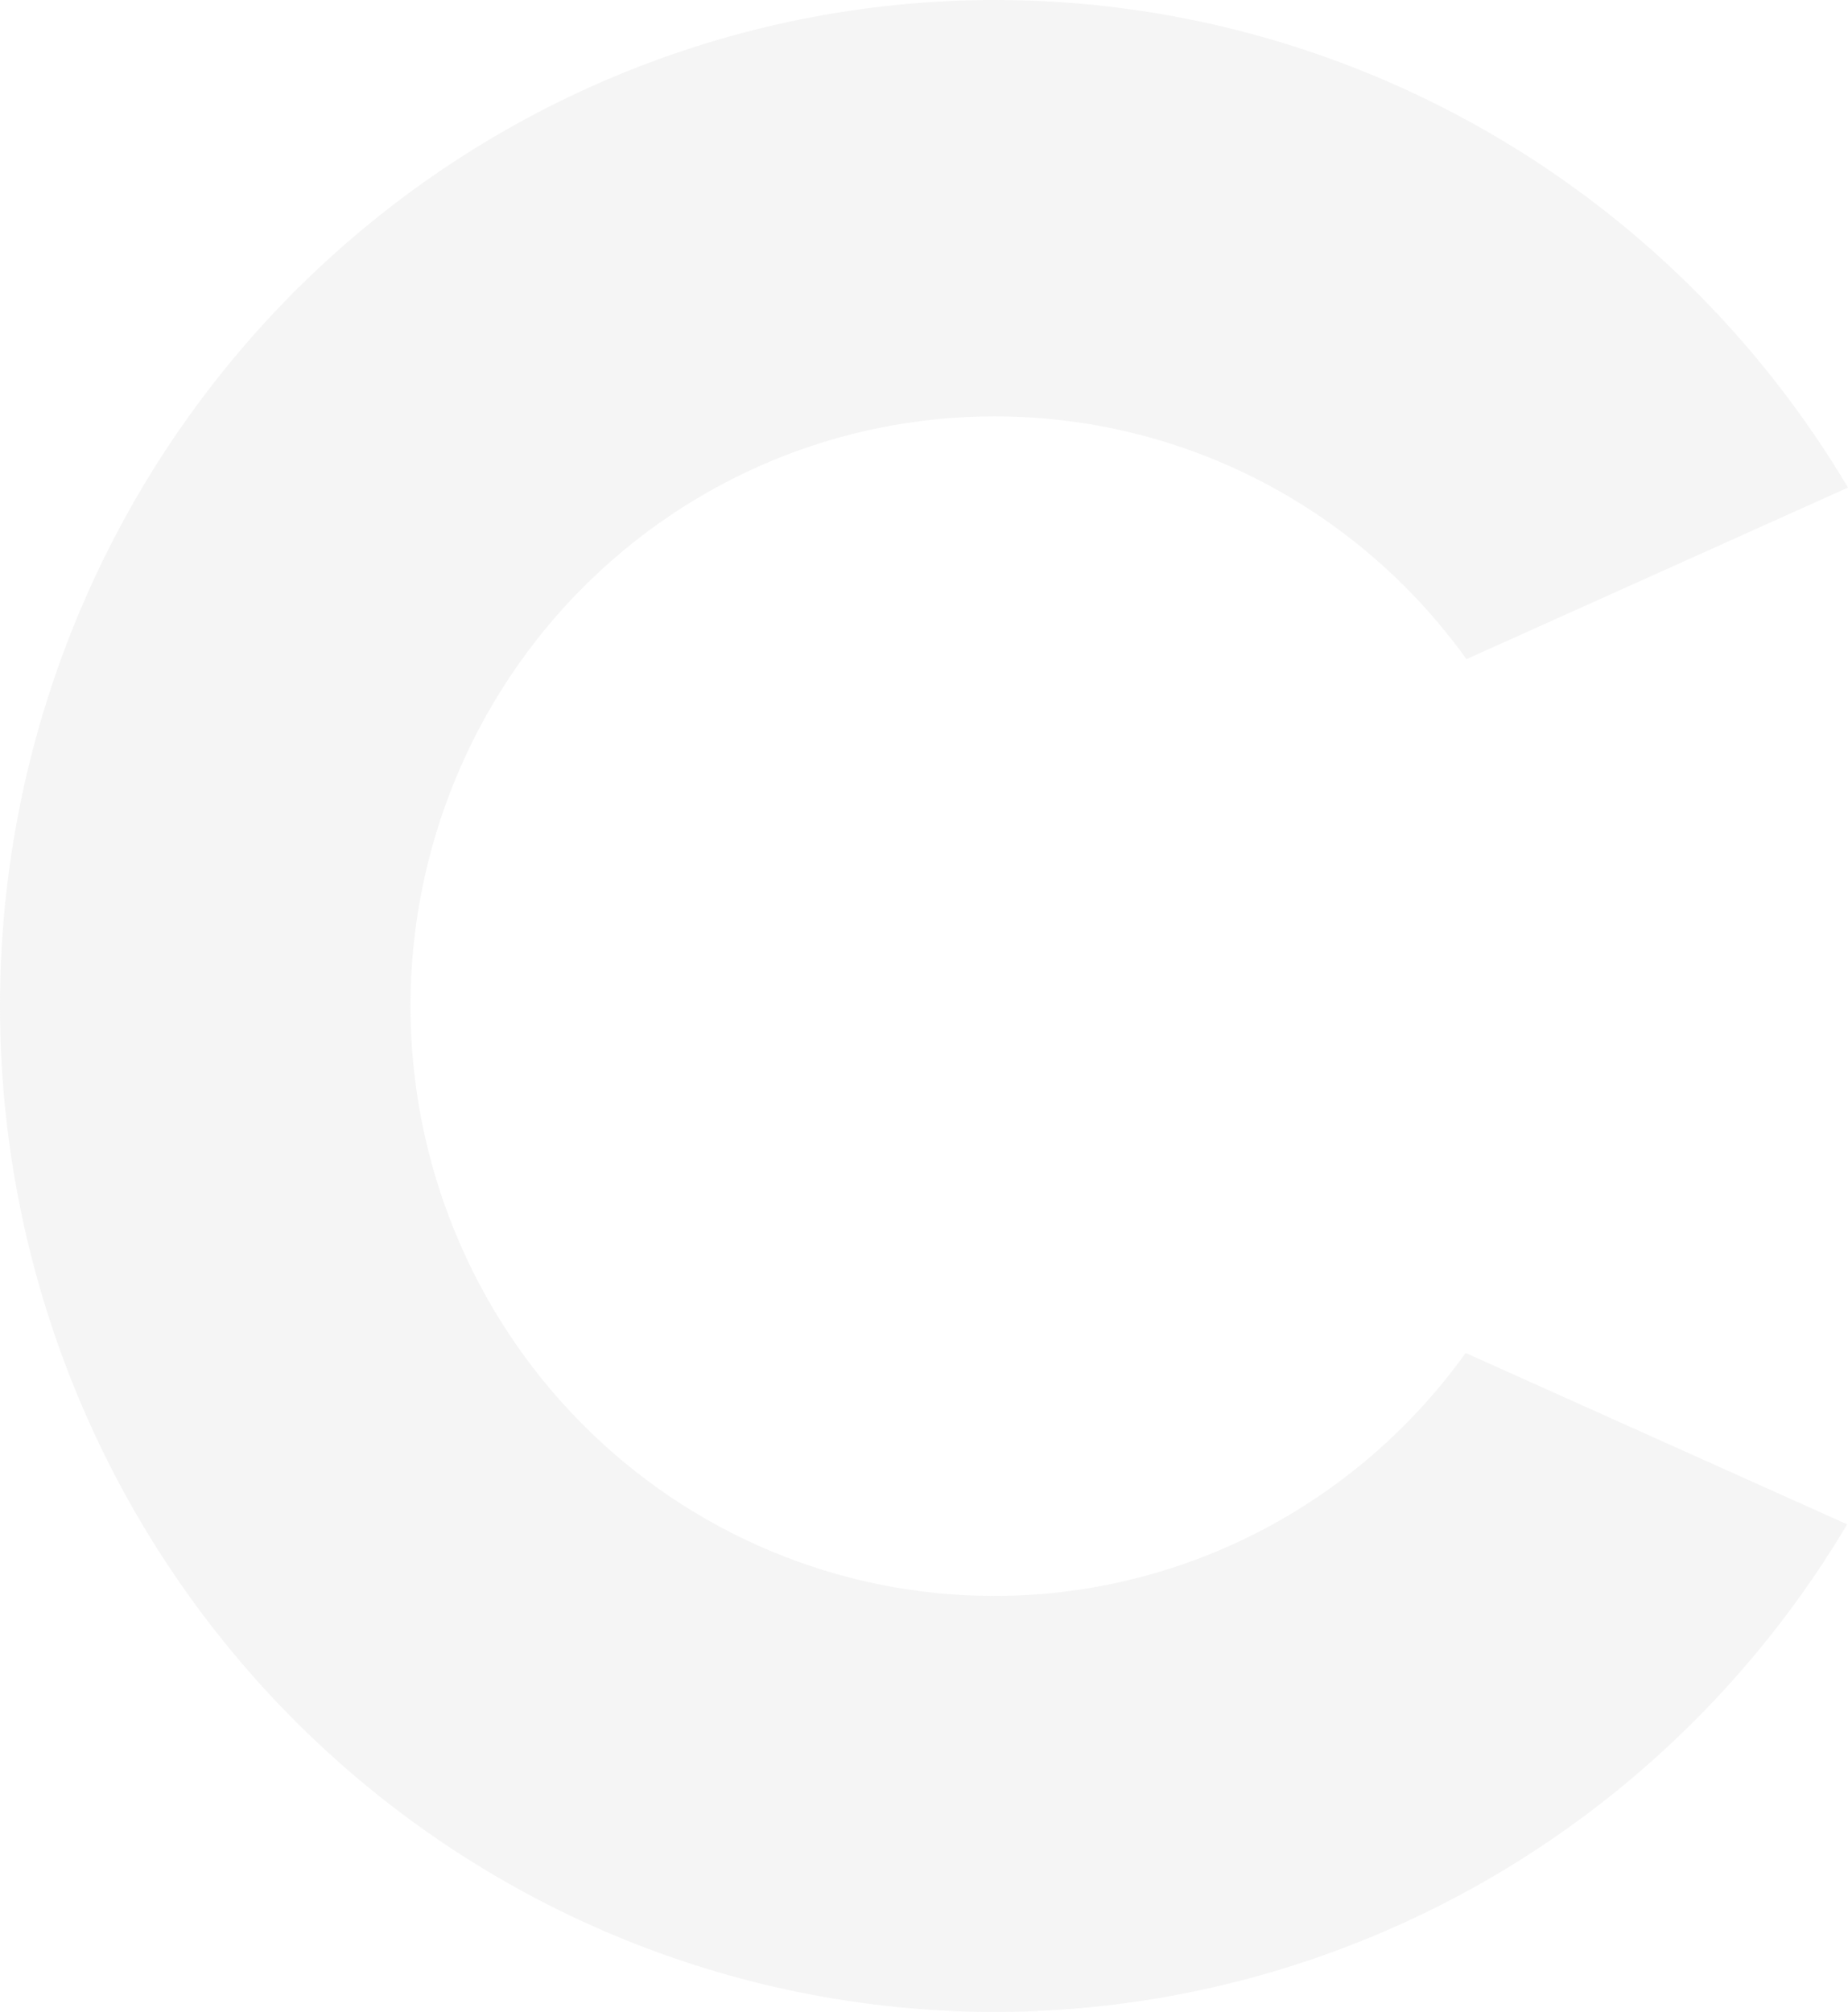 <svg width="676" height="736" viewBox="0 0 676 736" fill="none" xmlns="http://www.w3.org/2000/svg">
    <path d="M363.751 152.33C397.43 152.271 430.642 160.29 460.66 175.727C490.678 191.164 516.645 213.58 536.43 241.133L676 178.365C643.629 123.932 597.871 78.897 543.18 47.641C488.489 16.385 426.726 -0.028 363.901 3.48948e-05C316.103 0.01 268.775 9.537 224.619 28.038C180.463 46.539 140.345 73.651 106.553 107.827C72.762 142.002 45.96 182.572 27.678 227.219C9.395 271.866 -0.01 319.717 7.74528e-06 368.038C-1.07298e-05 465.588 38.316 559.146 106.527 628.146C174.737 697.146 267.258 735.94 363.751 736C426.549 735.994 488.278 719.566 542.94 688.312C597.601 657.058 643.335 612.041 675.699 557.636L536.13 494.942C516.362 522.519 490.4 544.956 460.38 560.407C430.359 575.859 397.139 583.884 363.451 583.821C306.868 583.781 252.615 561.029 212.619 520.566C172.622 480.103 150.155 425.241 150.155 368.038C150.155 339.692 155.682 311.623 166.419 285.438C177.156 259.252 192.892 235.462 212.73 215.429C232.567 195.396 256.116 179.512 282.029 168.685C307.942 157.858 335.712 152.301 363.751 152.33Z" fill="#CDCDCD" fill-opacity="0.2"/>
</svg>
